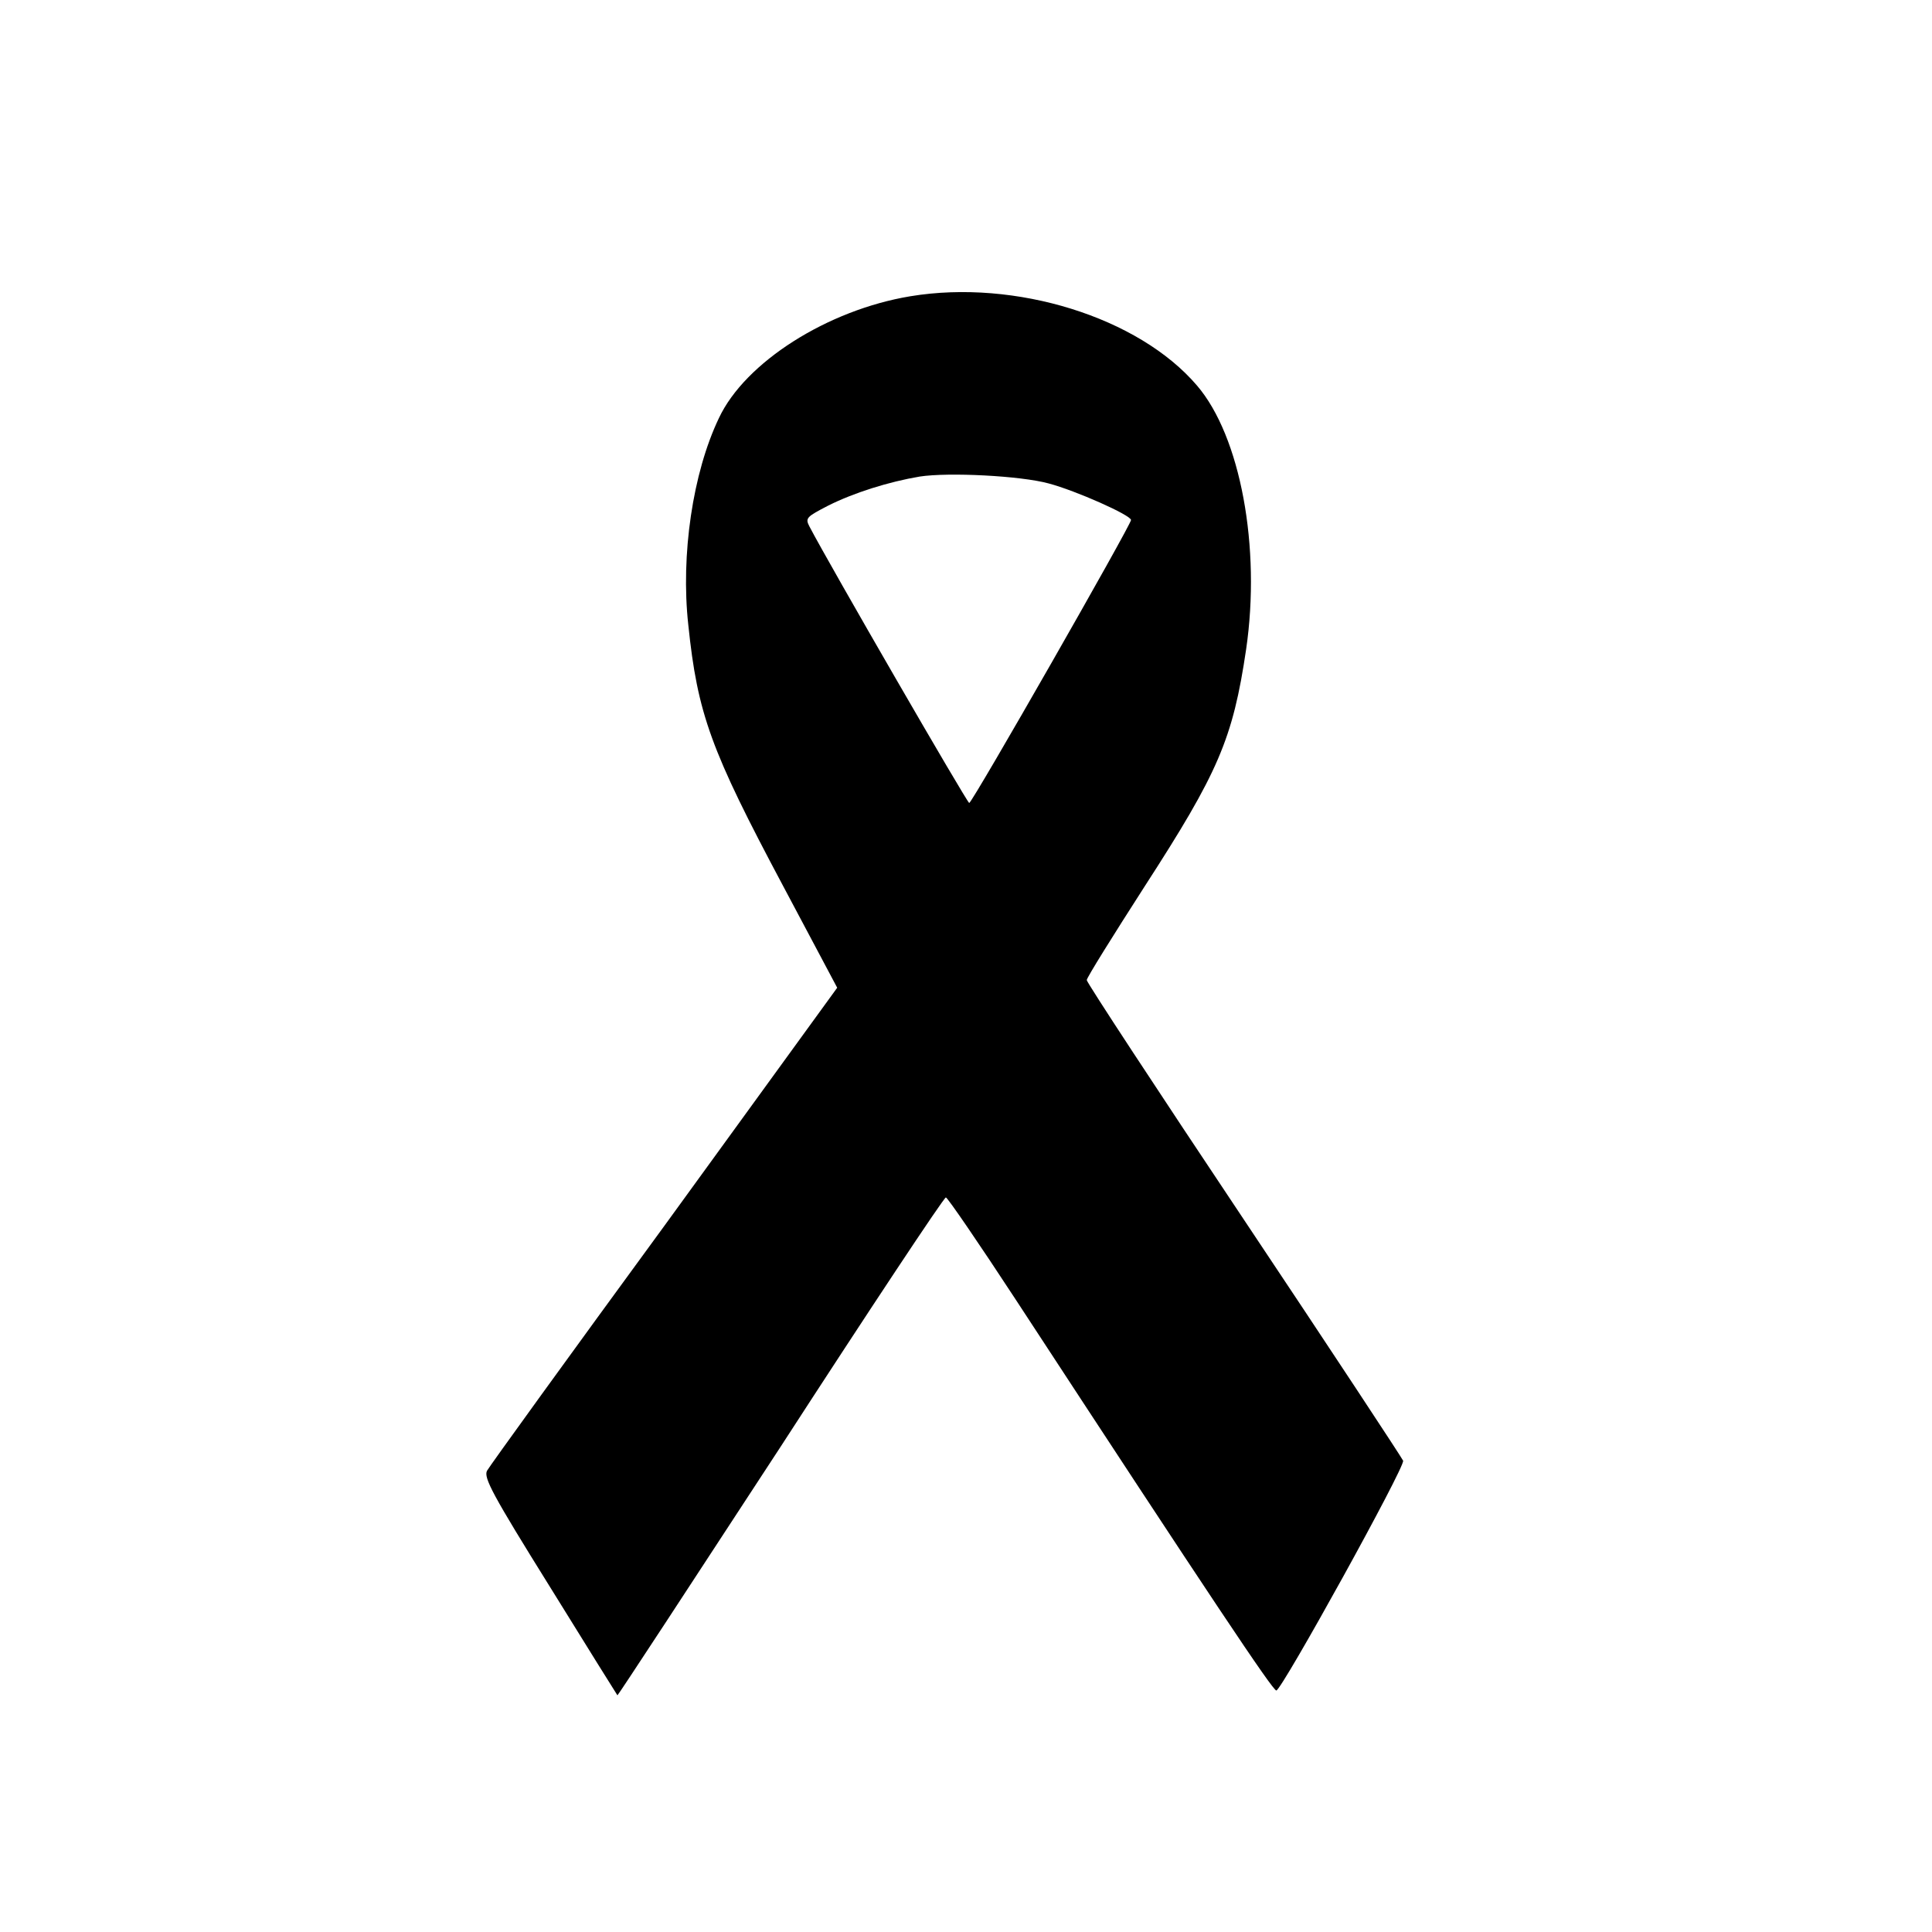 <!DOCTYPE svg PUBLIC "-//W3C//DTD SVG 1.1//EN" "http://www.w3.org/Graphics/SVG/1.1/DTD/svg11.dtd">
<!-- https://www.yurtlarfiyatlar.com -->
<svg version="1.0" xmlns="http://www.w3.org/2000/svg"  height="32px" width="32px" viewBox="0 0 480 455" preserveAspectRatio="xMidYMid meet">

<g transform="translate(0,455) scale(0.1,-0.1)" fill="#000000" stroke="none">
<path d="M2262 3939 c-206 -34 -411 -164 -476 -303 -65 -136 -95 -340 -76 -513 23 -222 56 -312 235 -648 l135 -254 -429 -591 c-237 -324 -435 -598 -441 -609 -9 -17 14 -60 156 -288 91 -147 167 -269 168 -270 1 -1 183 277 405 617 221 341 406 620 411 620 4 0 82 -114 173 -253 490 -749 639 -972 648 -972 13 0 321 557 315 571 -3 7 -180 276 -395 598 -215 322 -391 590 -391 596 0 6 65 110 144 233 183 283 219 366 252 589 37 253 -14 529 -122 655 -145 170 -451 265 -712 222z m343 -465 c68 -18 205 -79 205 -91 0 -12 -394 -702 -402 -703 -5 0 -348 593 -397 687 -11 21 -7 24 47 52 64 32 150 59 227 72 72 11 250 2 320 -17z"/>
</g>
</svg>